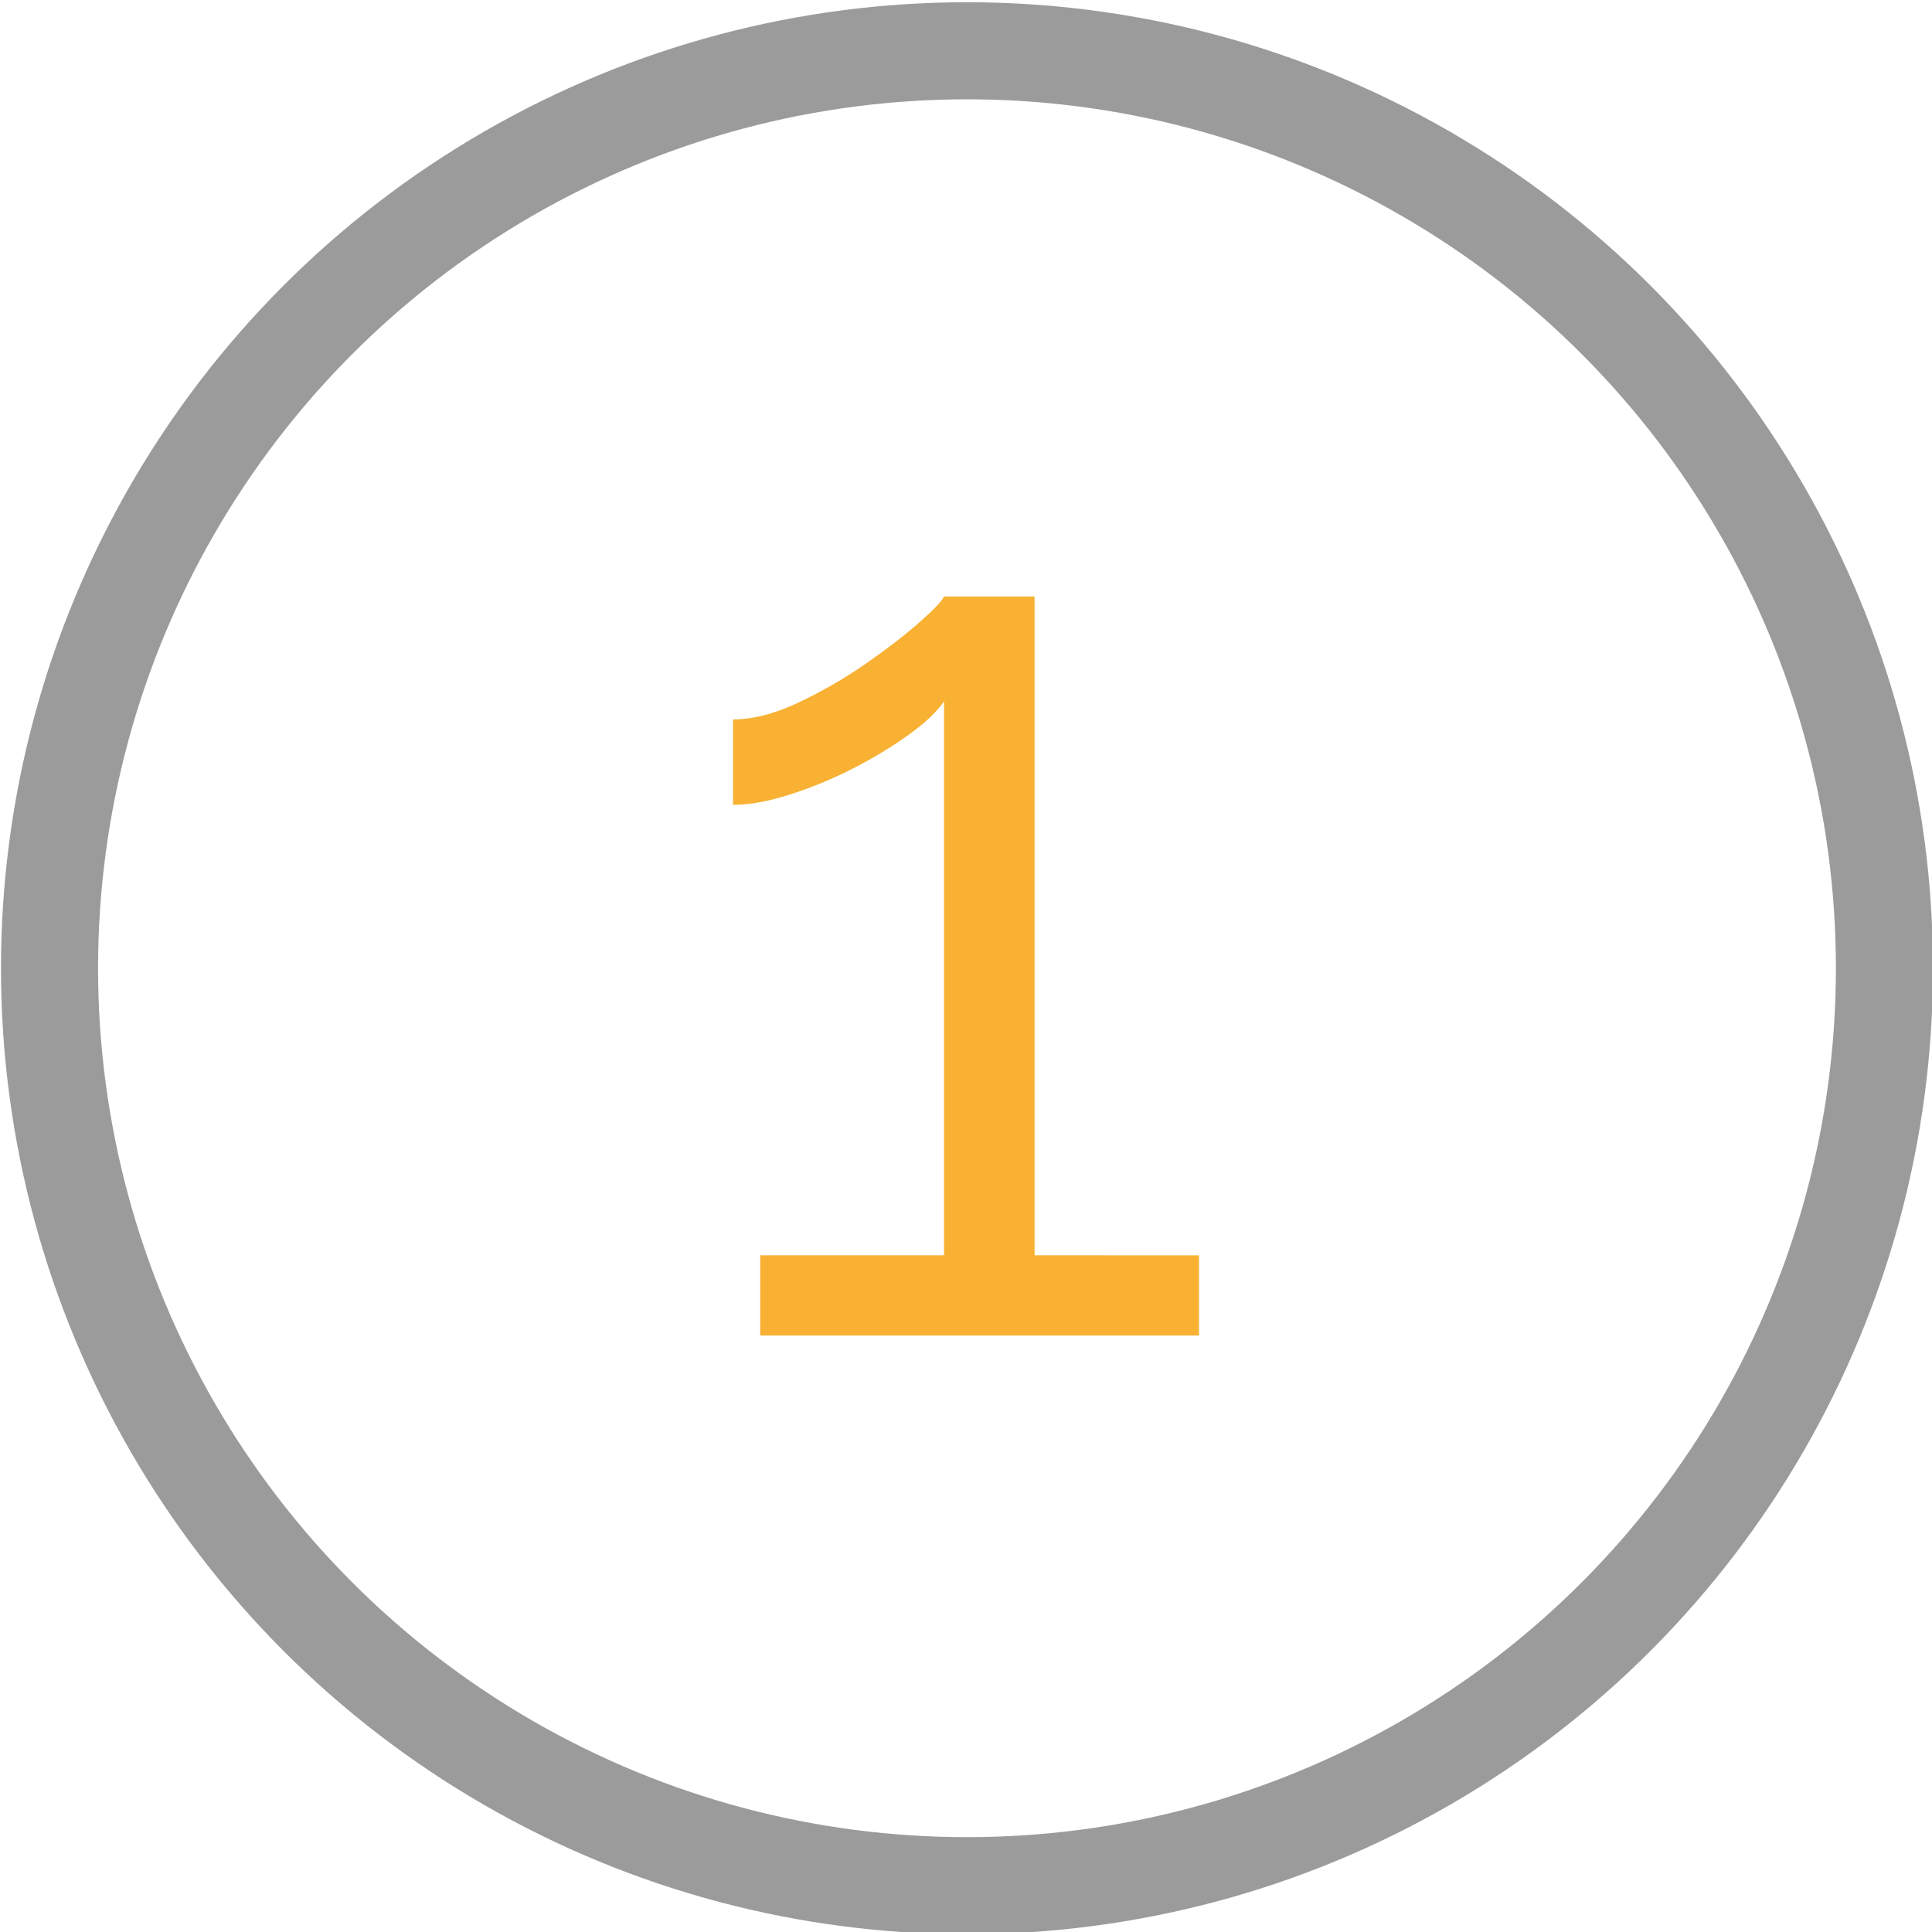 <?xml version="1.0" encoding="utf-8"?>
<!-- Generator: Adobe Illustrator 16.0.0, SVG Export Plug-In . SVG Version: 6.00 Build 0)  -->
<!DOCTYPE svg PUBLIC "-//W3C//DTD SVG 1.1//EN" "http://www.w3.org/Graphics/SVG/1.1/DTD/svg11.dtd">
<svg version="1.1" xmlns="http://www.w3.org/2000/svg" xmlns:xlink="http://www.w3.org/1999/xlink" x="0px" y="0px"
	 width="179.111px" height="179.111px" viewBox="0 0 179.111 179.111" enable-background="new 0 0 179.111 179.111"
	 xml:space="preserve">
<g id="Layer_1">
	<circle fill="none" stroke="#9C9B9B" stroke-width="9" stroke-miterlimit="10" cx="89.647" cy="89.763" r="85.056"/>
</g>
<g id="Layer_4" display="none">
	<g display="inline" enable-background="new    ">
		<path fill="#F8B133" d="M95.632,87.701c4.15,0.692,7.464,2.578,9.949,5.658c2.482,3.08,3.724,6.884,3.724,11.409
			c0,2.829-0.519,5.422-1.555,7.779c-1.037,2.357-2.515,4.369-4.433,6.035c-1.918,1.665-4.213,2.954-6.883,3.866
			c-2.674,0.91-5.644,1.367-8.911,1.367c-4.777,0-8.958-0.959-12.542-2.876c-3.583-1.918-6.287-4.573-8.109-7.969l4.432-4.054
			c1.32,2.766,3.331,4.965,6.035,6.601c2.703,1.634,6.097,2.452,10.184,2.452c4.715,0,8.423-1.148,11.127-3.442
			c2.702-2.296,4.054-5.578,4.054-9.854c0-4.337-1.414-7.762-4.243-10.277c-2.829-2.514-6.916-3.771-12.258-3.771h-2.357v-5.469
			h2.546c4.84,0,8.549-1.115,11.127-3.348c2.577-2.23,3.866-5.139,3.866-8.722c0-1.886-0.346-3.551-1.037-4.998
			c-0.692-1.446-1.651-2.655-2.876-3.63c-1.227-0.974-2.674-1.712-4.339-2.216c-1.665-0.502-3.474-0.754-5.42-0.754
			c-3.583,0-6.742,0.802-9.477,2.404c-2.735,1.603-4.794,3.819-6.176,6.648l-4.149-3.96c0.754-1.634,1.822-3.126,3.206-4.479
			c1.382-1.351,2.954-2.499,4.715-3.441c1.759-0.943,3.708-1.682,5.845-2.216c2.138-0.533,4.339-0.801,6.601-0.801
			c2.892,0,5.548,0.41,7.968,1.226c2.419,0.818,4.511,1.966,6.271,3.442c1.76,1.478,3.127,3.253,4.102,5.328
			c0.974,2.074,1.462,4.37,1.462,6.883c0,1.886-0.283,3.694-0.849,5.422c-0.566,1.729-1.385,3.269-2.453,4.62
			c-1.069,1.353-2.372,2.484-3.912,3.395C99.324,86.869,97.581,87.451,95.632,87.701z"/>
	</g>
</g>
<g id="Layer_3" display="none">
	<g display="inline" enable-background="new    ">
		<path fill="#F8B133" d="M63.552,123.816c0-2.694,0.237-5.411,0.713-8.147c0.476-2.735,1.408-5.451,2.796-8.149
			c1.386-2.694,3.37-5.292,5.948-7.789c2.576-2.498,6.006-4.857,10.288-7.078c2.299-1.189,4.699-2.357,7.196-3.509
			c2.498-1.148,4.797-2.438,6.898-3.865c2.101-1.427,3.824-3.033,5.175-4.817c1.347-1.785,2.021-3.867,2.021-6.245
			c0-1.505-0.337-2.992-1.011-4.46c-0.676-1.467-1.665-2.775-2.974-3.925c-1.309-1.149-2.936-2.082-4.877-2.795
			c-1.944-0.714-4.224-1.07-6.84-1.07s-4.956,0.377-7.017,1.13c-2.063,0.754-3.866,1.647-5.412,2.676
			c-1.547,1.032-2.875,2.123-3.985,3.271c-1.111,1.152-1.944,2.083-2.498,2.796l-5.352-5.828c0.475-0.476,1.386-1.347,2.735-2.617
			c1.348-1.267,3.112-2.536,5.293-3.806c2.181-1.268,4.738-2.397,7.672-3.39c2.934-0.991,6.225-1.487,9.873-1.487
			c3.646,0,6.898,0.496,9.753,1.487c2.855,0.992,5.272,2.36,7.256,4.103c1.98,1.746,3.488,3.748,4.521,6.008
			c1.029,2.259,1.544,4.62,1.544,7.077c0,3.252-0.713,6.066-2.14,8.445c-1.426,2.379-3.192,4.442-5.293,6.186
			c-2.101,1.746-4.341,3.232-6.72,4.46c-2.38,1.229-4.52,2.28-6.423,3.151c-2.539,1.113-5.017,2.361-7.435,3.748
			c-2.419,1.387-4.579,2.912-6.482,4.579c-1.903,1.666-3.47,3.529-4.698,5.59c-1.231,2.063-1.844,4.362-1.844,6.899h42.344v7.374
			H63.552z"/>
	</g>
</g>
<g id="Layer_2">
	<g enable-background="new    ">
		<path fill="#F8B133" d="M111.156,116.376v7.44H70.476v-7.44h17.04v-51.36c-0.641,0.959-1.74,2-3.3,3.12
			c-1.56,1.121-3.281,2.16-5.16,3.12c-1.881,0.96-3.821,1.76-5.82,2.4c-2,0.642-3.761,0.96-5.28,0.96v-7.92
			c1.839,0,3.859-0.519,6.06-1.56c2.199-1.039,4.279-2.239,6.24-3.6c1.959-1.359,3.619-2.64,4.979-3.84
			c1.359-1.2,2.119-1.999,2.28-2.4h8.399v61.081H111.156z"/>
	</g>
</g>
</svg>
